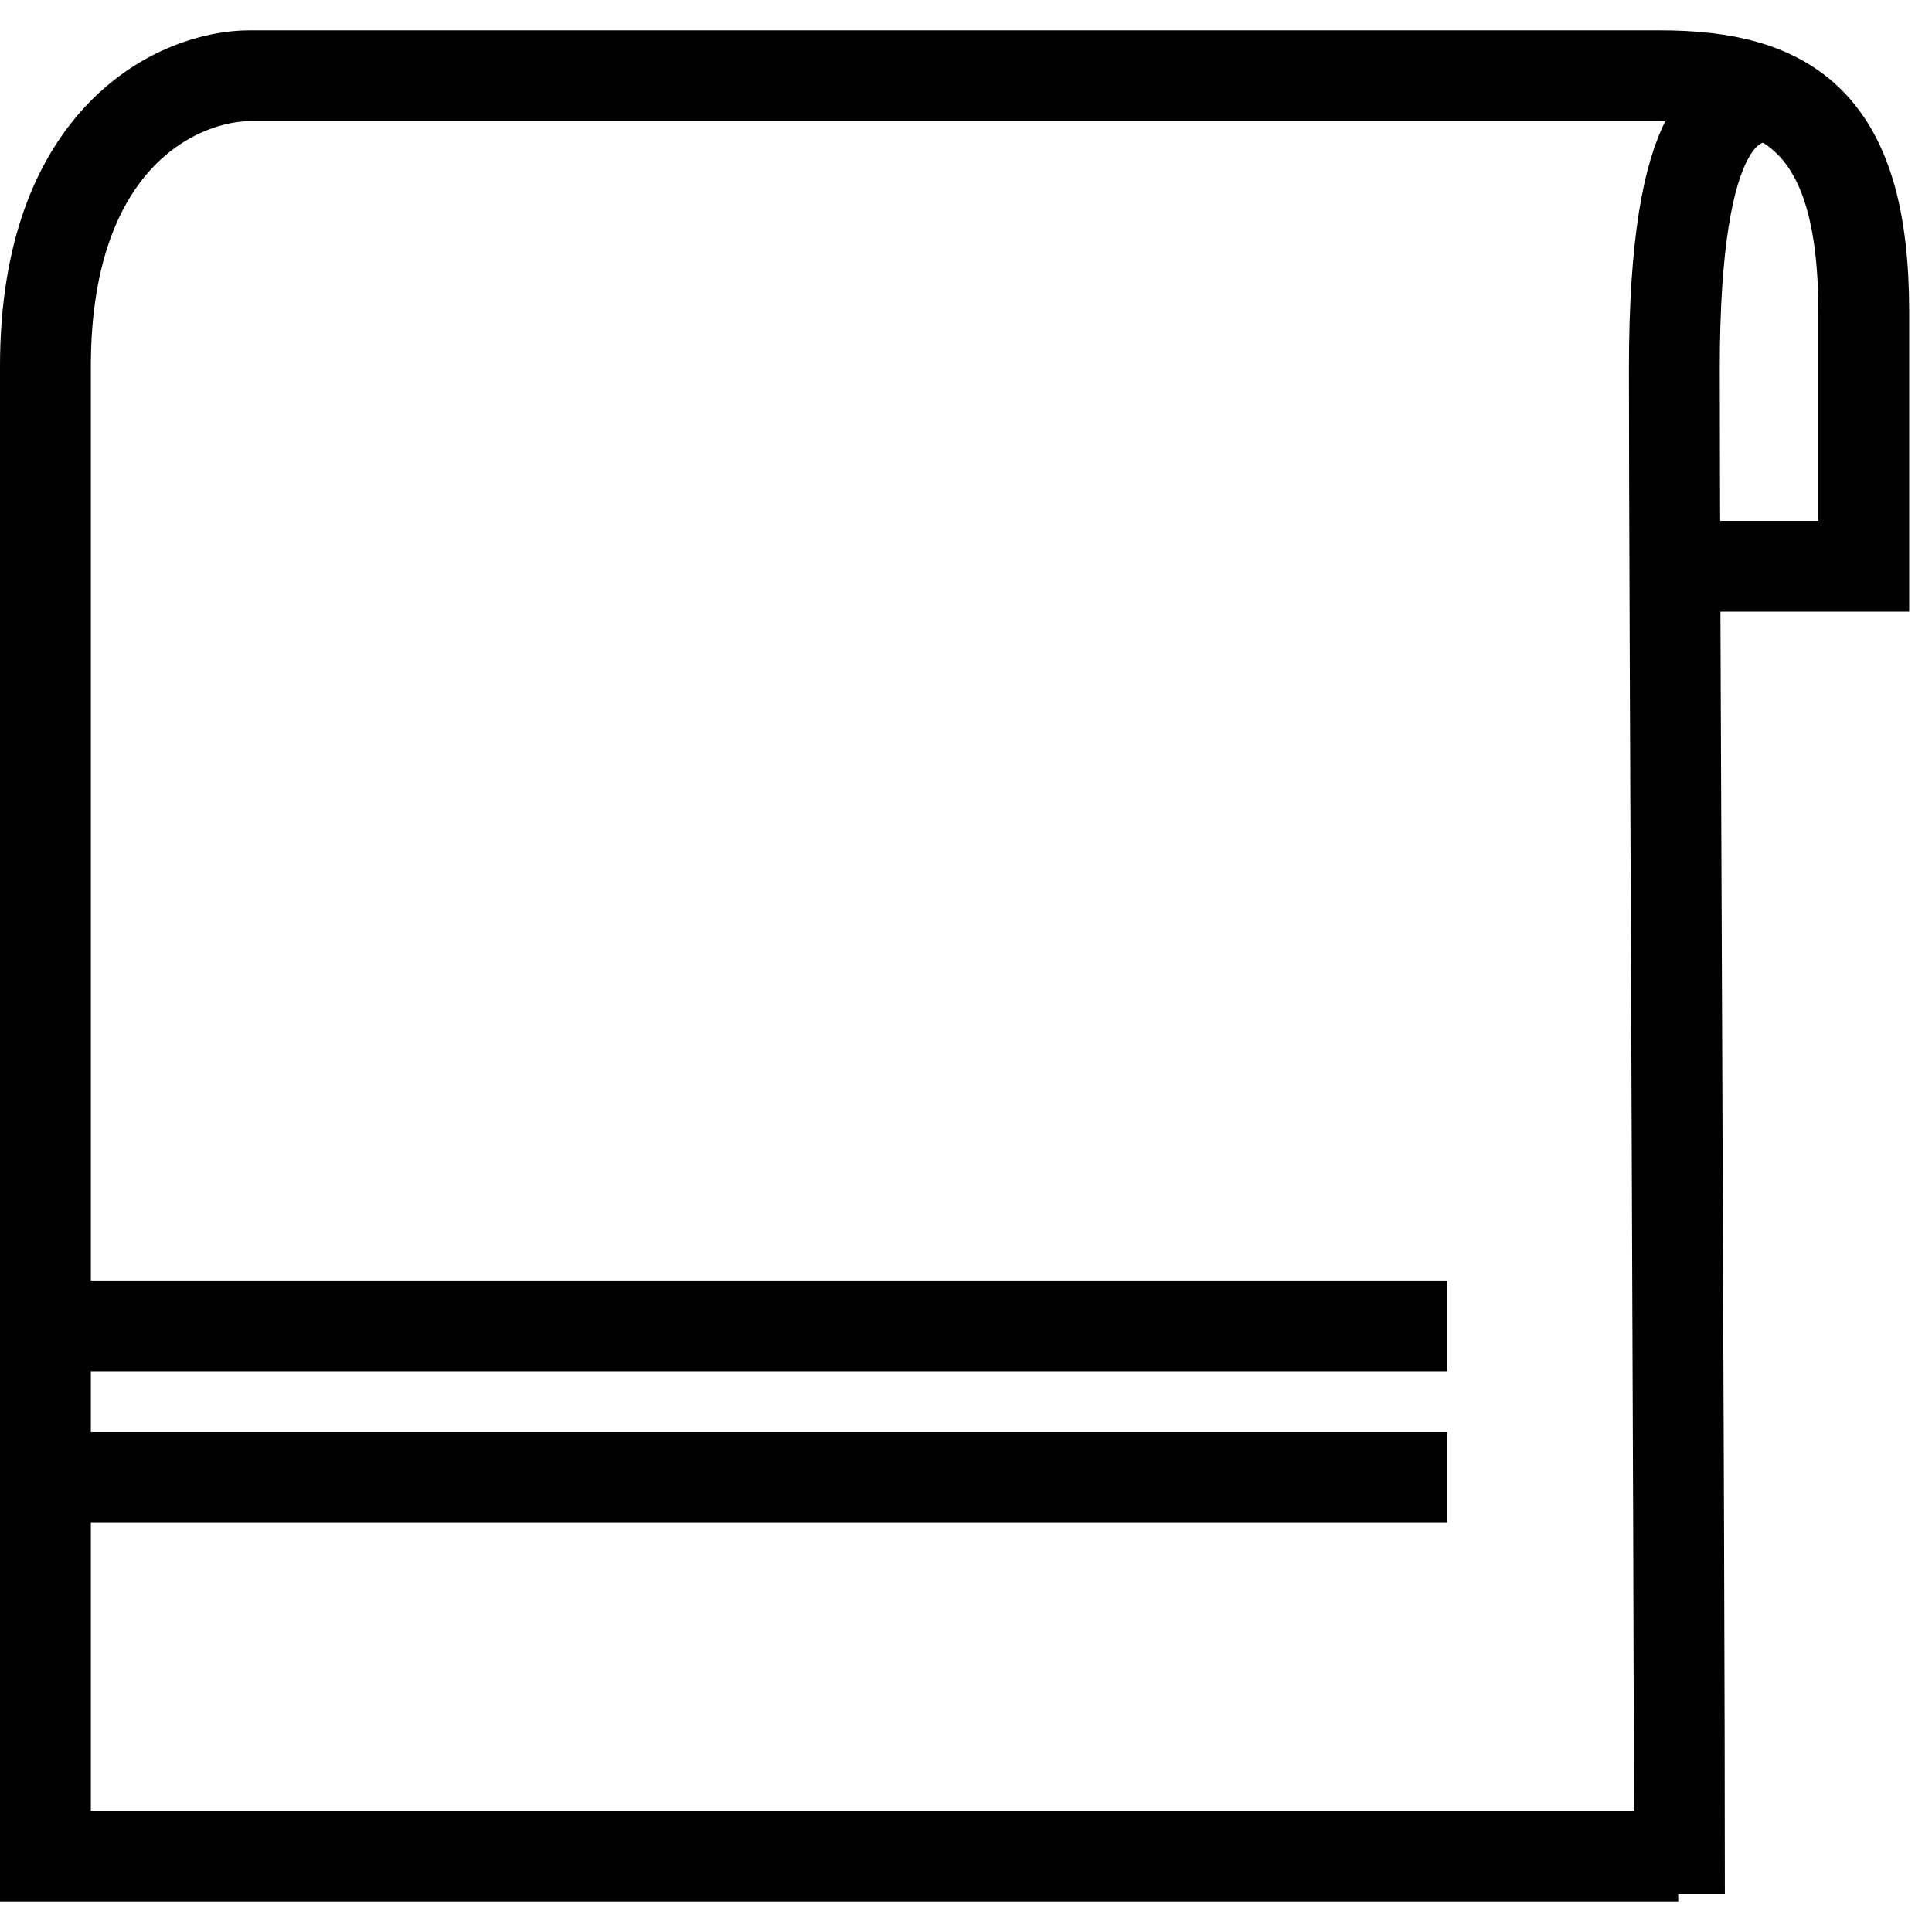 <svg xmlns="http://www.w3.org/2000/svg" fill="none" viewBox="0 0 51 51" height="51" width="51">
<path stroke-width="2.398" stroke="black" d="M44.301 49H1.199C1.199 38.449 1.199 15.812 1.199 9.673C1.199 3.535 4.791 2 6.587 2H43.811C47.24 2 49.199 3.247 49.199 8.235C49.199 13.222 49.199 14.789 49.199 14.949H44.791"></path>
<path stroke-width="2.398" stroke="black" d="M46.699 2.5C45.699 2.661 44.199 3 44.199 9.736C44.199 15.539 44.333 40.33 44.333 50"></path>
<path stroke-width="2.398" stroke="black" d="M1.199 35H38.199"></path>
<path stroke-width="2.398" stroke="black" d="M1.199 39H38.199"></path>
</svg>
